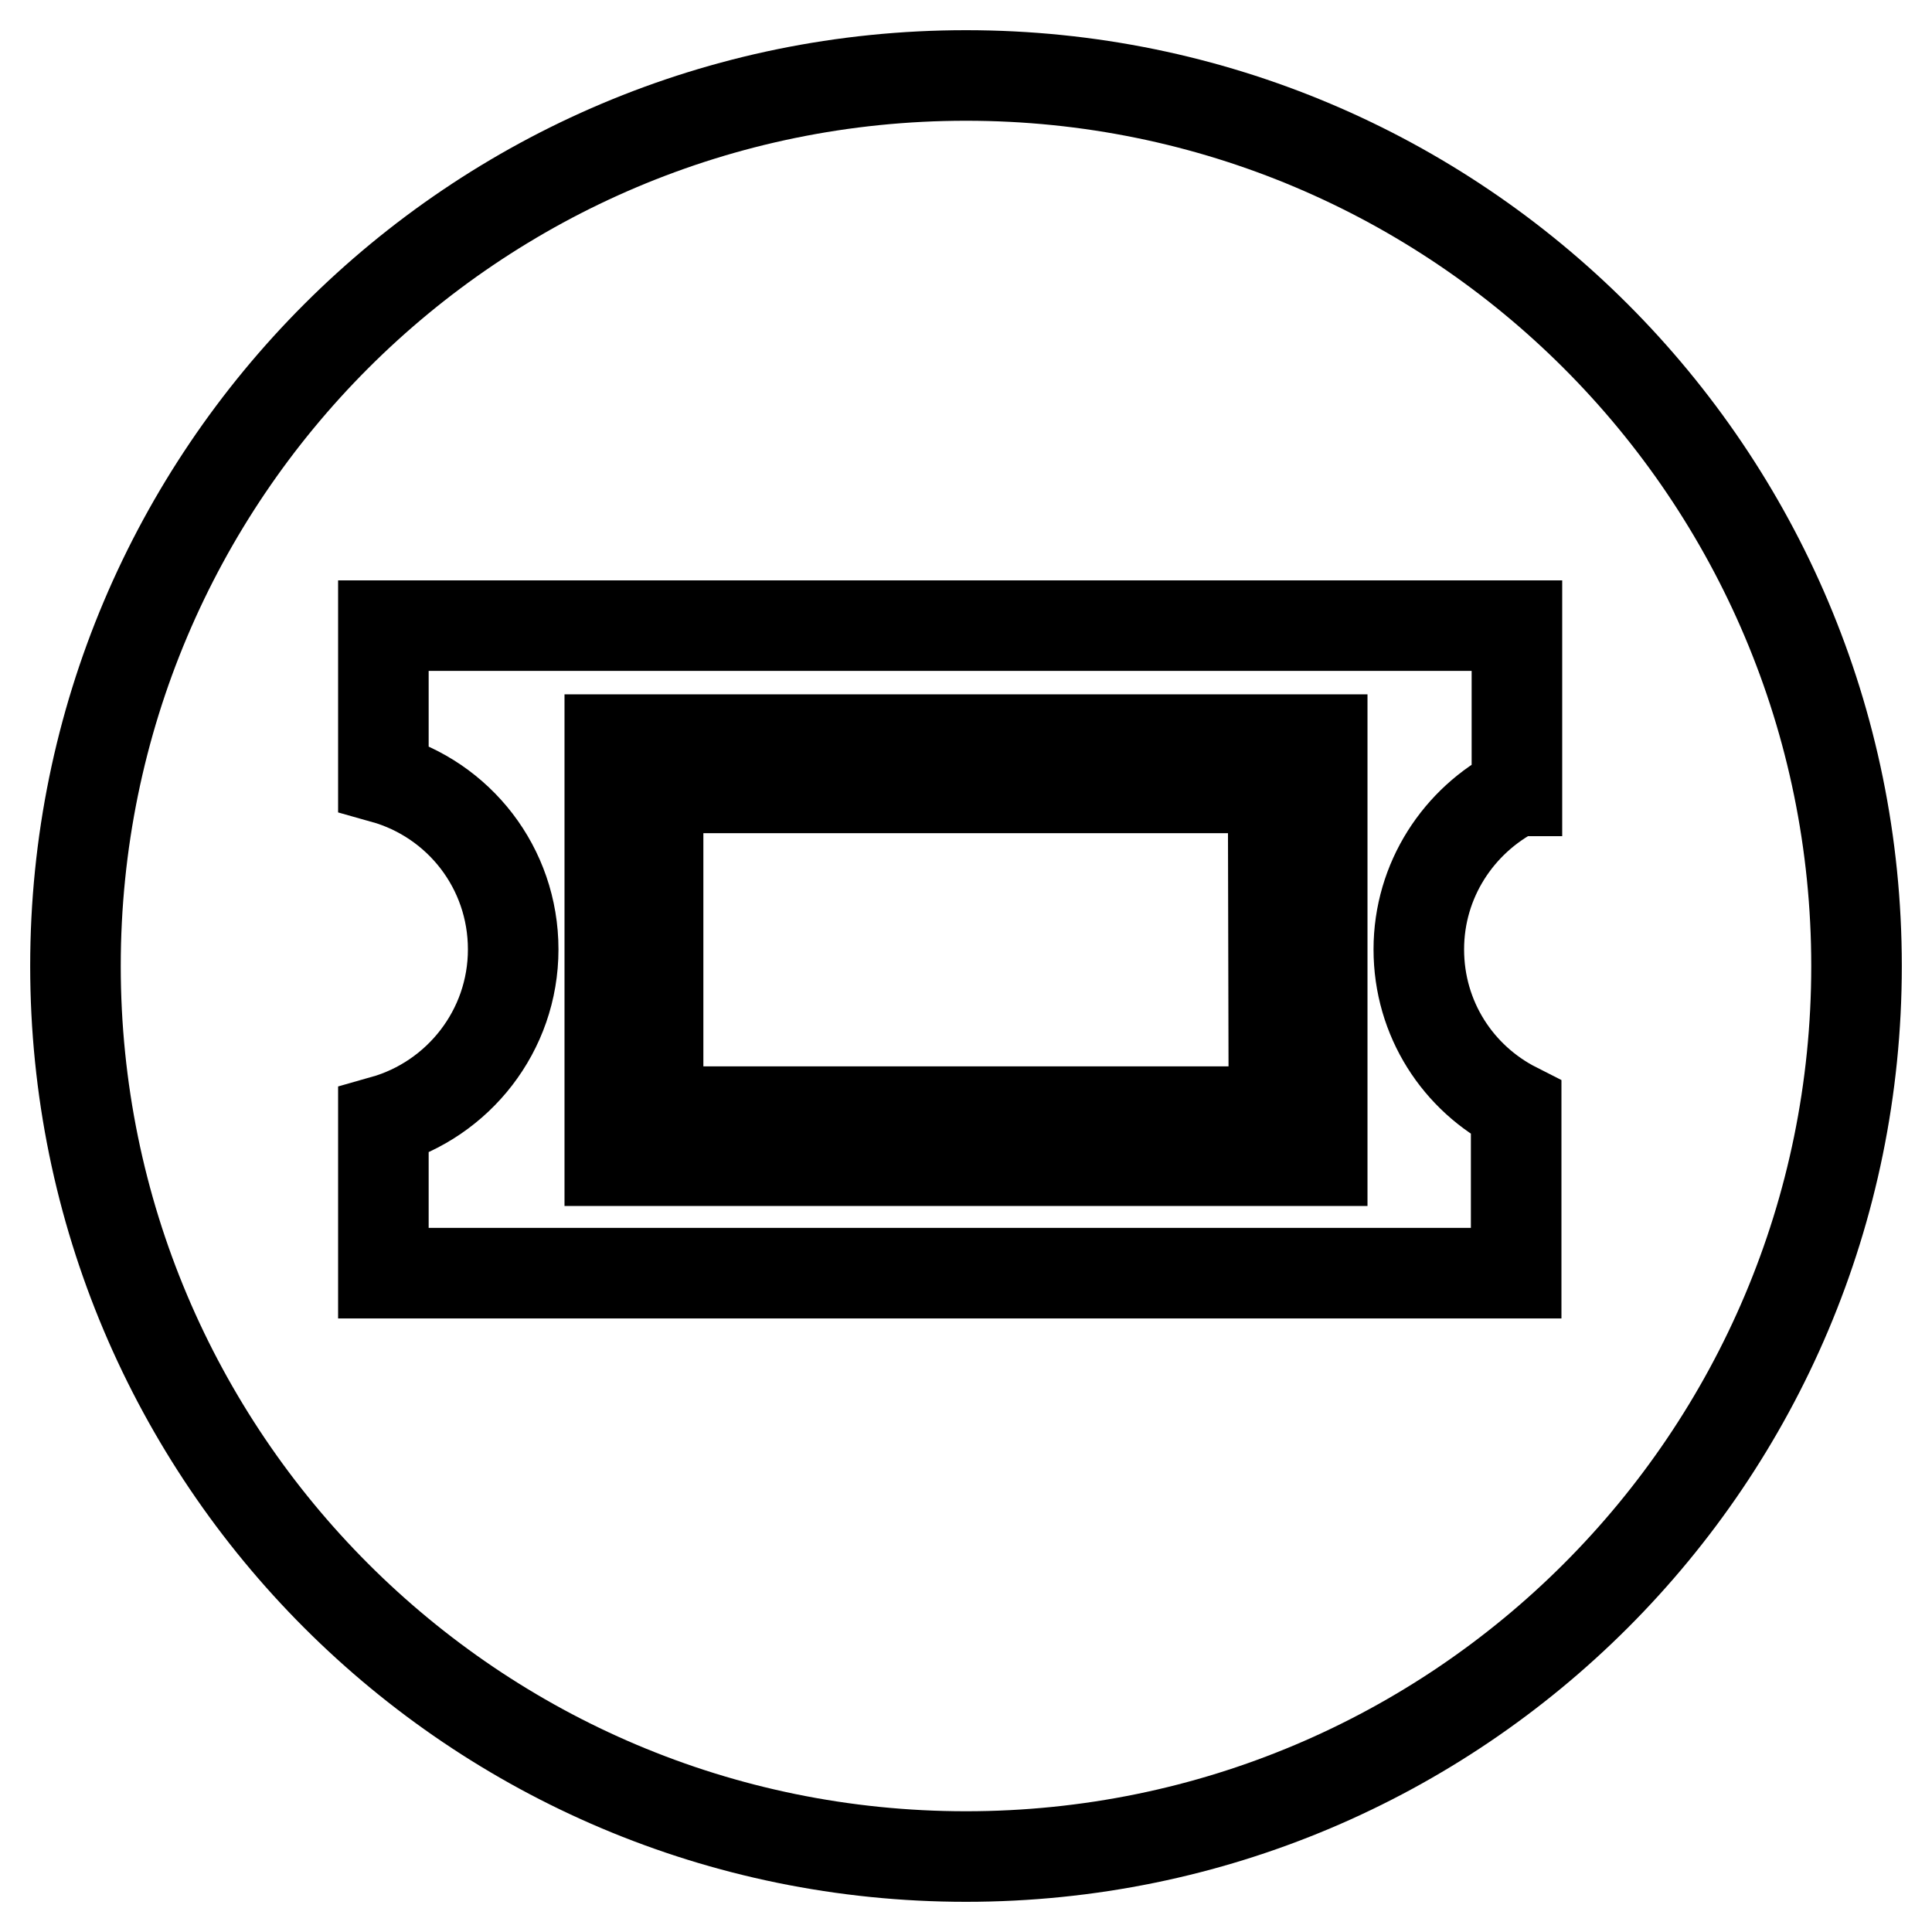 <?xml version="1.0" encoding="utf-8"?>
<!-- Svg Vector Icons : http://www.onlinewebfonts.com/icon -->
<!DOCTYPE svg PUBLIC "-//W3C//DTD SVG 1.1//EN" "http://www.w3.org/Graphics/SVG/1.1/DTD/svg11.dtd">
<svg version="1.1" xmlns="http://www.w3.org/2000/svg" xmlns:xlink="http://www.w3.org/1999/xlink" x="0px" y="0px" viewBox="0 0 256 256" enable-background="new 0 0 256 256" xml:space="preserve">
<g><g><path stroke-width="12" fill-opacity="0" stroke="#000000"  d="M128,10C62.8,10,10,62.8,10,128c0,65.2,52.8,118,118,118c65.2,0,118-52.8,118-118C246,62.8,193.2,10,128,10z M200.9,104.8c-7.6,3.9-12.9,11.8-12.9,21c0,9.2,5.2,17.1,12.9,21v21.9H50.8v-20.2c9.9-2.8,17.2-11.9,17.2-22.7c0-10.8-7.2-19.9-17.2-22.7V82.9h150.2V104.8L200.9,104.8z M175.2,98H80.8v55.8h94.4V98z M168.8,147.3H87.2v-42.9h81.5L168.8,147.3L168.8,147.3z"/></g></g>
</svg>